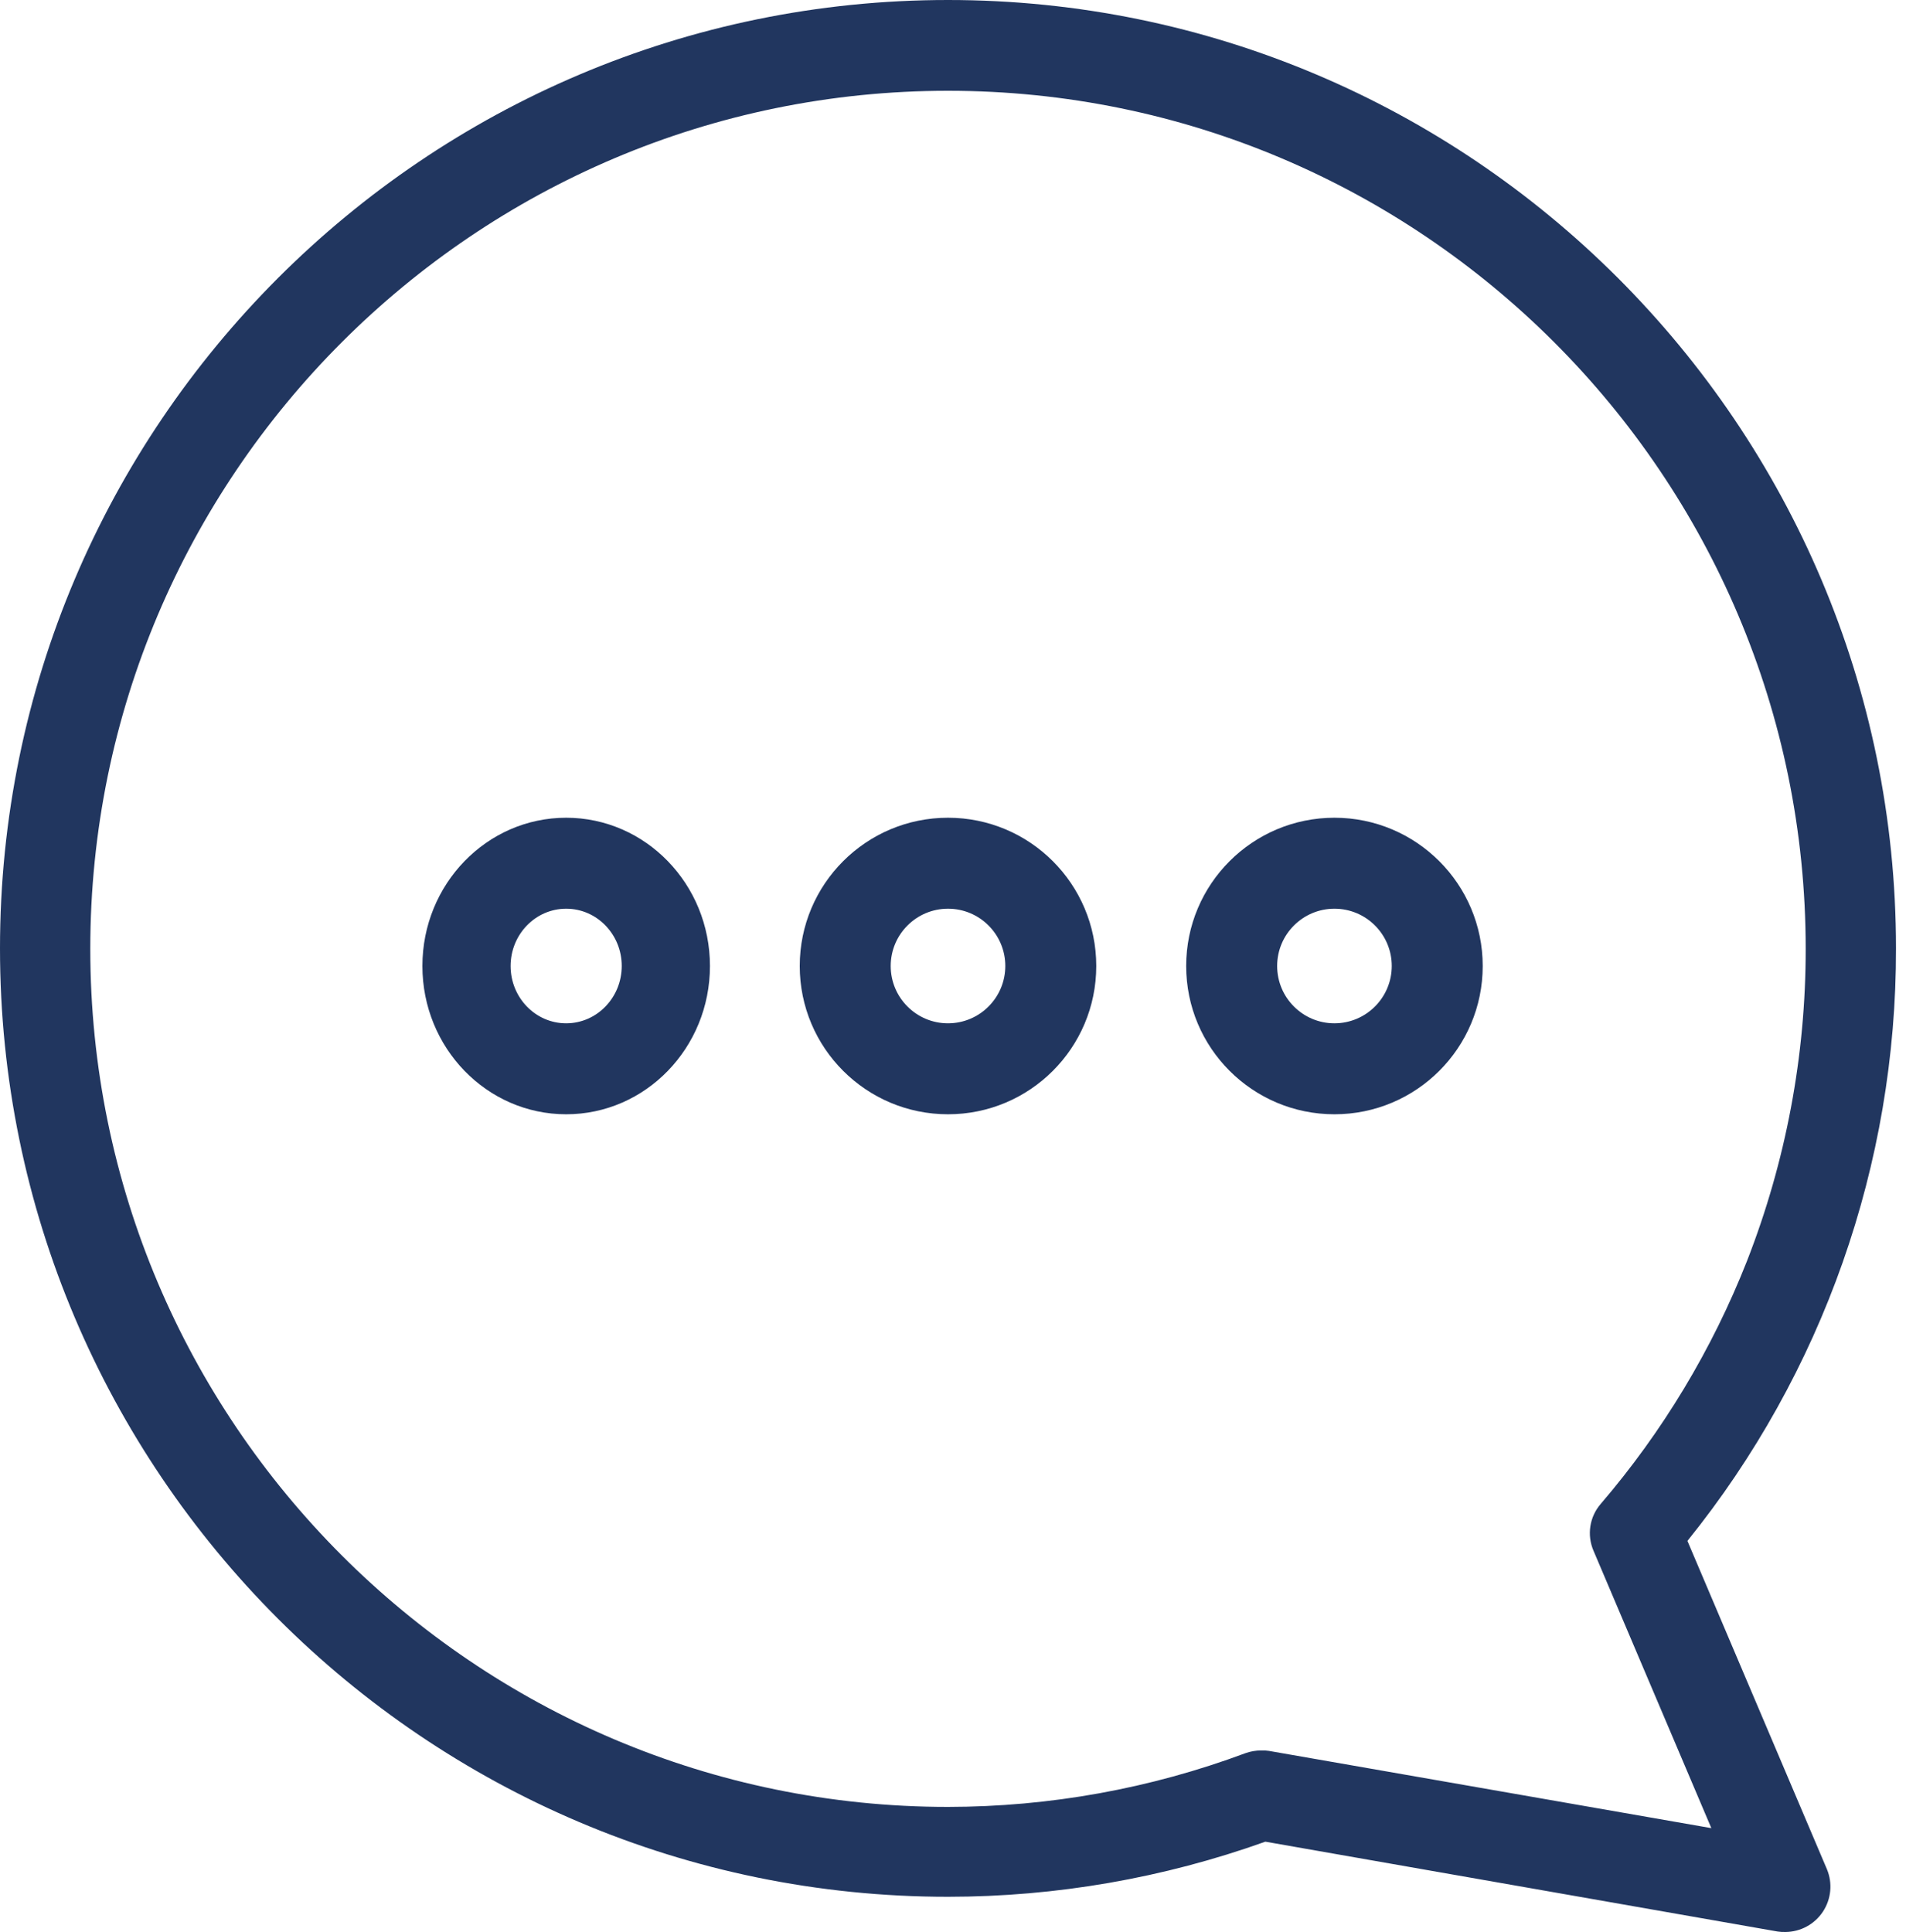 <svg width="147" height="149" viewBox="0 0 147 149" fill="none" xmlns="http://www.w3.org/2000/svg">
<path d="M73.114 0C32.797 0 0 32.809 0 73.141C0 113.474 32.797 146.283 73.114 146.283C81.454 146.281 89.734 144.844 97.591 142.033L137.106 148.964C137.302 148.993 137.5 149.003 137.698 148.999C138.862 148.991 139.947 148.405 140.59 147.433C141.233 146.46 141.35 145.234 140.901 144.157L130.143 118.837C140.581 105.9 146.26 89.766 146.228 73.141C146.228 32.809 113.431 0 73.114 0ZM134.739 97.243C132.047 104.074 128.235 110.407 123.458 115.981C122.591 116.981 122.375 118.389 122.902 119.603L131.987 140.989L97.867 135.032C97.671 135.004 97.475 134.991 97.275 134.999C96.861 134.997 96.449 135.067 96.057 135.207C88.718 137.943 80.948 139.346 73.114 139.352C36.626 139.352 6.963 109.676 6.963 73.176C6.963 36.675 36.626 7.001 73.114 7.001C109.602 7.001 139.264 36.675 139.264 73.176C139.272 81.41 137.736 89.573 134.739 97.243Z" fill="#21365F"/>
<path d="M102.92 63.065C96.603 63.065 91.484 68.185 91.484 74.5C91.484 80.817 96.603 85.935 102.92 85.935C109.235 85.935 114.354 80.817 114.354 74.5C114.353 68.186 109.234 63.068 102.92 63.065ZM102.92 78.92C100.478 78.92 98.5 76.941 98.5 74.5C98.5 72.06 100.478 70.081 102.92 70.081C105.361 70.081 107.339 72.06 107.339 74.5C107.337 76.94 105.358 78.917 102.92 78.92Z" fill="#21365F"/>
<path d="M73.116 63.065C66.8 63.065 61.68 68.185 61.68 74.5C61.68 80.817 66.8 85.935 73.116 85.935C79.431 85.935 84.549 80.817 84.549 74.5C84.549 68.186 79.431 63.068 73.116 63.065ZM73.116 78.92C70.673 78.92 68.695 76.941 68.695 74.5C68.695 72.06 70.673 70.081 73.116 70.081C75.556 70.081 77.534 72.06 77.534 74.5C77.533 76.94 75.556 78.917 73.116 78.92Z" fill="#21365F"/>
<path d="M43.667 63.065C37.543 63.065 32.578 68.185 32.578 74.5C32.578 80.817 37.543 85.935 43.667 85.935C49.79 85.935 54.755 80.817 54.755 74.5C54.754 68.186 49.79 63.068 43.667 63.065ZM43.667 78.92C41.3 78.92 39.381 76.941 39.381 74.5C39.381 72.06 41.3 70.081 43.667 70.081C46.033 70.081 47.952 72.06 47.952 74.5C47.95 76.94 46.033 78.917 43.667 78.92Z" fill="#21365F"/>
</svg>
